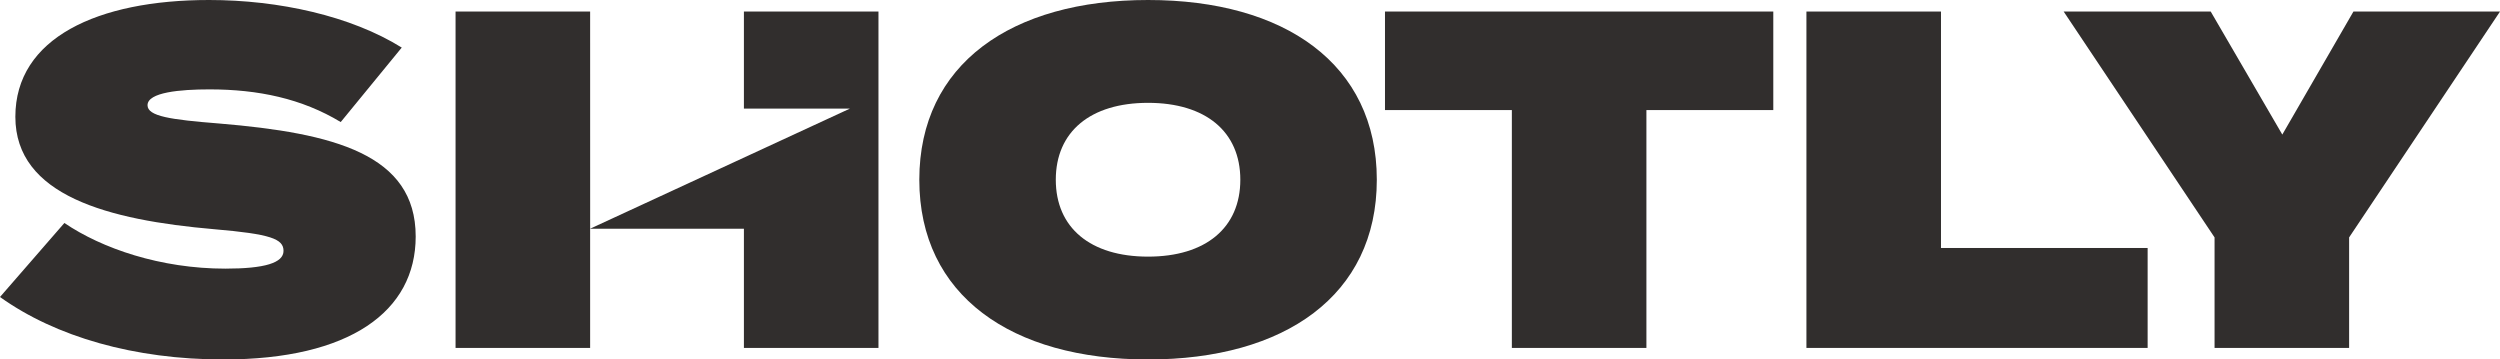 <svg viewBox="0 0 1856.07 266.88" xmlns="http://www.w3.org/2000/svg" data-name="Layer 36" id="Layer_36">
  <defs>
    <style>
      .cls-1 {
        fill: #312e2d;
      }
    </style>
  </defs>
  <path d="M308.62,175.54c0,55.66-48.88,91.34-142.72,91.34-66.01,0-124.52-16.77-165.91-46.38l47.81-54.95c27.83,18.91,71.36,33.9,119.52,33.9,29.26,0,43.17-4.28,43.17-13.2s-9.63-12.49-51.38-16.06c-78.85-6.78-147.71-24.98-147.71-83.49S72.43,0,155.2,0c51.73,0,105.25,11.78,143.07,35.32l-45.31,55.3c-28.9-17.48-61.37-24.26-97.4-24.26-21.76,0-46.03,2.14-46.03,11.77,0,8.21,17.13,10.71,53.16,13.56,85.27,7.13,145.93,22.83,145.93,83.84Z" class="cls-1"></path>
  <path d="M682.52,133.44C682.52,47.45,751.02,0,852.35,0s169.83,47.45,169.83,133.44-68.5,133.44-169.83,133.44-169.83-47.45-169.83-133.44ZM920.85,133.44c0-35.68-25.69-57.09-68.5-57.09s-68.5,21.41-68.5,57.09,25.69,57.09,68.5,57.09,68.5-21.41,68.5-57.09Z" class="cls-1"></path>
  <path d="M1316.53,81.7h-94.19v176.61h-99.9V81.7h-94.19V8.57h288.29v73.14Z" class="cls-1"></path>
  <path d="M1594.46,184.1v74.21h-253.32V8.57h99.9v175.54h153.42Z" class="cls-1"></path>
  <path d="M1641.29,8.57l53.16,91.34,52.81-91.34h108.82l-112.03,167.69v82.06h-99.9v-82.06l-112.03-167.69h109.18Z" class="cls-1"></path>
  <polygon points="552.3 8.57 552.3 80.61 631.03 80.61 438.15 169.78 438.13 8.57 338.22 8.57 338.22 258.32 438.13 258.32 438.13 169.83 552.3 169.83 552.3 258.32 652.2 258.32 652.2 8.57 552.3 8.57" class="cls-1"></polygon>
</svg>